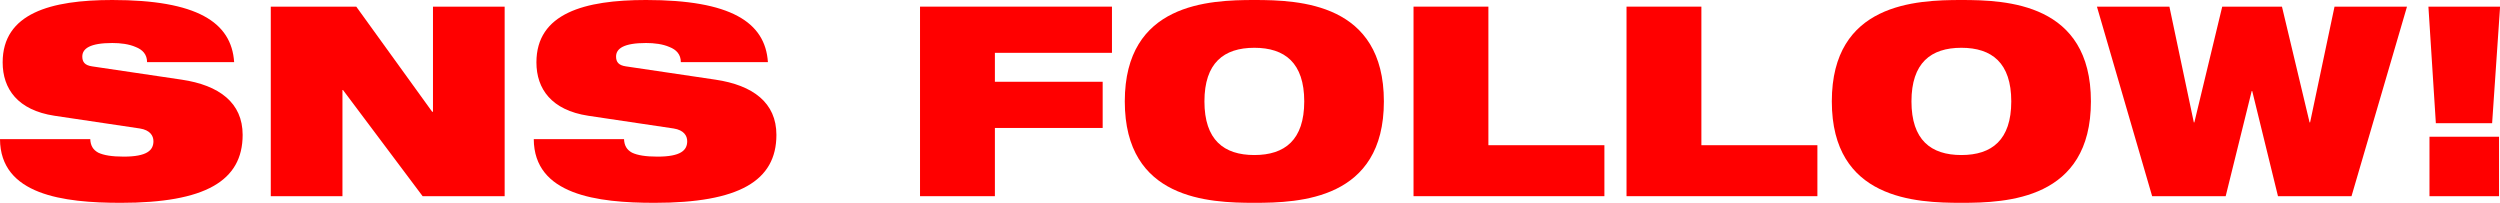 <?xml version="1.0" encoding="UTF-8"?><svg id="_イヤー_2" xmlns="http://www.w3.org/2000/svg" viewBox="0 0 282.52 22.92"><defs><style>.cls-1{fill:red;}</style></defs><g id="_イヤー_1-2"><g><path class="cls-1" d="M6.15,13.08C2.01,12.45,.3,10.05,.3,7.05,.3,1.5,5.73,0,12.69,0c9.54,0,13.47,2.49,13.77,7.02h-9.84c0-.87-.51-1.41-1.29-1.71-.75-.33-1.71-.45-2.64-.45-2.52,0-3.39,.63-3.39,1.53,0,.6,.27,.99,1.11,1.11l10.11,1.5c4.26,.63,6.9,2.61,6.9,6.24,0,5.22-4.26,7.68-13.77,7.68C7.14,22.92,.03,22.02,0,15.72H10.2c.03,.72,.3,1.2,.9,1.53,.63,.3,1.56,.45,2.88,.45,2.64,0,3.36-.72,3.36-1.74,0-.63-.39-1.26-1.53-1.44l-9.66-1.44Z"/><path class="cls-1" d="M30.6,.75h9.66l8.58,11.88h.09V.75h8.1V22.17h-9.27l-9-12h-.06v12h-8.1V.75Z"/><path class="cls-1" d="M66.47,13.08c-4.14-.63-5.85-3.03-5.85-6.03,0-5.55,5.43-7.05,12.39-7.05,9.54,0,13.47,2.49,13.77,7.02h-9.84c0-.87-.51-1.41-1.29-1.71-.75-.33-1.71-.45-2.64-.45-2.52,0-3.39,.63-3.39,1.53,0,.6,.27,.99,1.11,1.11l10.11,1.5c4.26,.63,6.9,2.61,6.9,6.24,0,5.22-4.26,7.68-13.77,7.68-6.51,0-13.62-.9-13.65-7.2h10.2c.03,.72,.3,1.2,.9,1.53,.63,.3,1.56,.45,2.88,.45,2.64,0,3.36-.72,3.36-1.74,0-.63-.39-1.26-1.53-1.44l-9.66-1.44Z"/><path class="cls-1" d="M103.97,.75h21.69V5.97h-13.23v3.27h12.18v5.22h-12.18v7.71h-8.46V.75Z"/><path class="cls-1" d="M141.75,0c5.13,0,14.64,.36,14.64,11.46s-9.51,11.46-14.64,11.46-14.64-.36-14.64-11.46S136.62,0,141.75,0Zm0,17.52c3.45,0,5.64-1.71,5.64-6.06s-2.19-6.06-5.64-6.06-5.64,1.71-5.64,6.06,2.19,6.06,5.64,6.06Z"/><path class="cls-1" d="M159.74,.75h8.46v15.66h13.11v5.76h-21.57V.75Z"/><path class="cls-1" d="M183.81,.75h8.46v15.66h13.11v5.76h-21.57V.75Z"/><path class="cls-1" d="M221.65,0c5.13,0,14.64,.36,14.64,11.46s-9.51,11.46-14.64,11.46-14.64-.36-14.64-11.46S216.52,0,221.65,0Zm0,17.52c3.45,0,5.64-1.71,5.64-6.06s-2.19-6.06-5.64-6.06-5.64,1.71-5.64,6.06,2.19,6.06,5.64,6.06Z"/><path class="cls-1" d="M236.97,.75h8.19l2.76,13.08h.06l3.15-13.08h6.75l3.12,13.08h.06l2.76-13.08h8.19l-6.27,21.42h-8.31l-2.91-11.88h-.06l-2.94,11.88h-8.31L236.97,.75Z"/><path class="cls-1" d="M274.43,.75h8.1l-.9,13.17h-6.36l-.84-13.17Zm.12,14.7h7.86v6.72h-7.86v-6.72Z"/></g></g></svg>